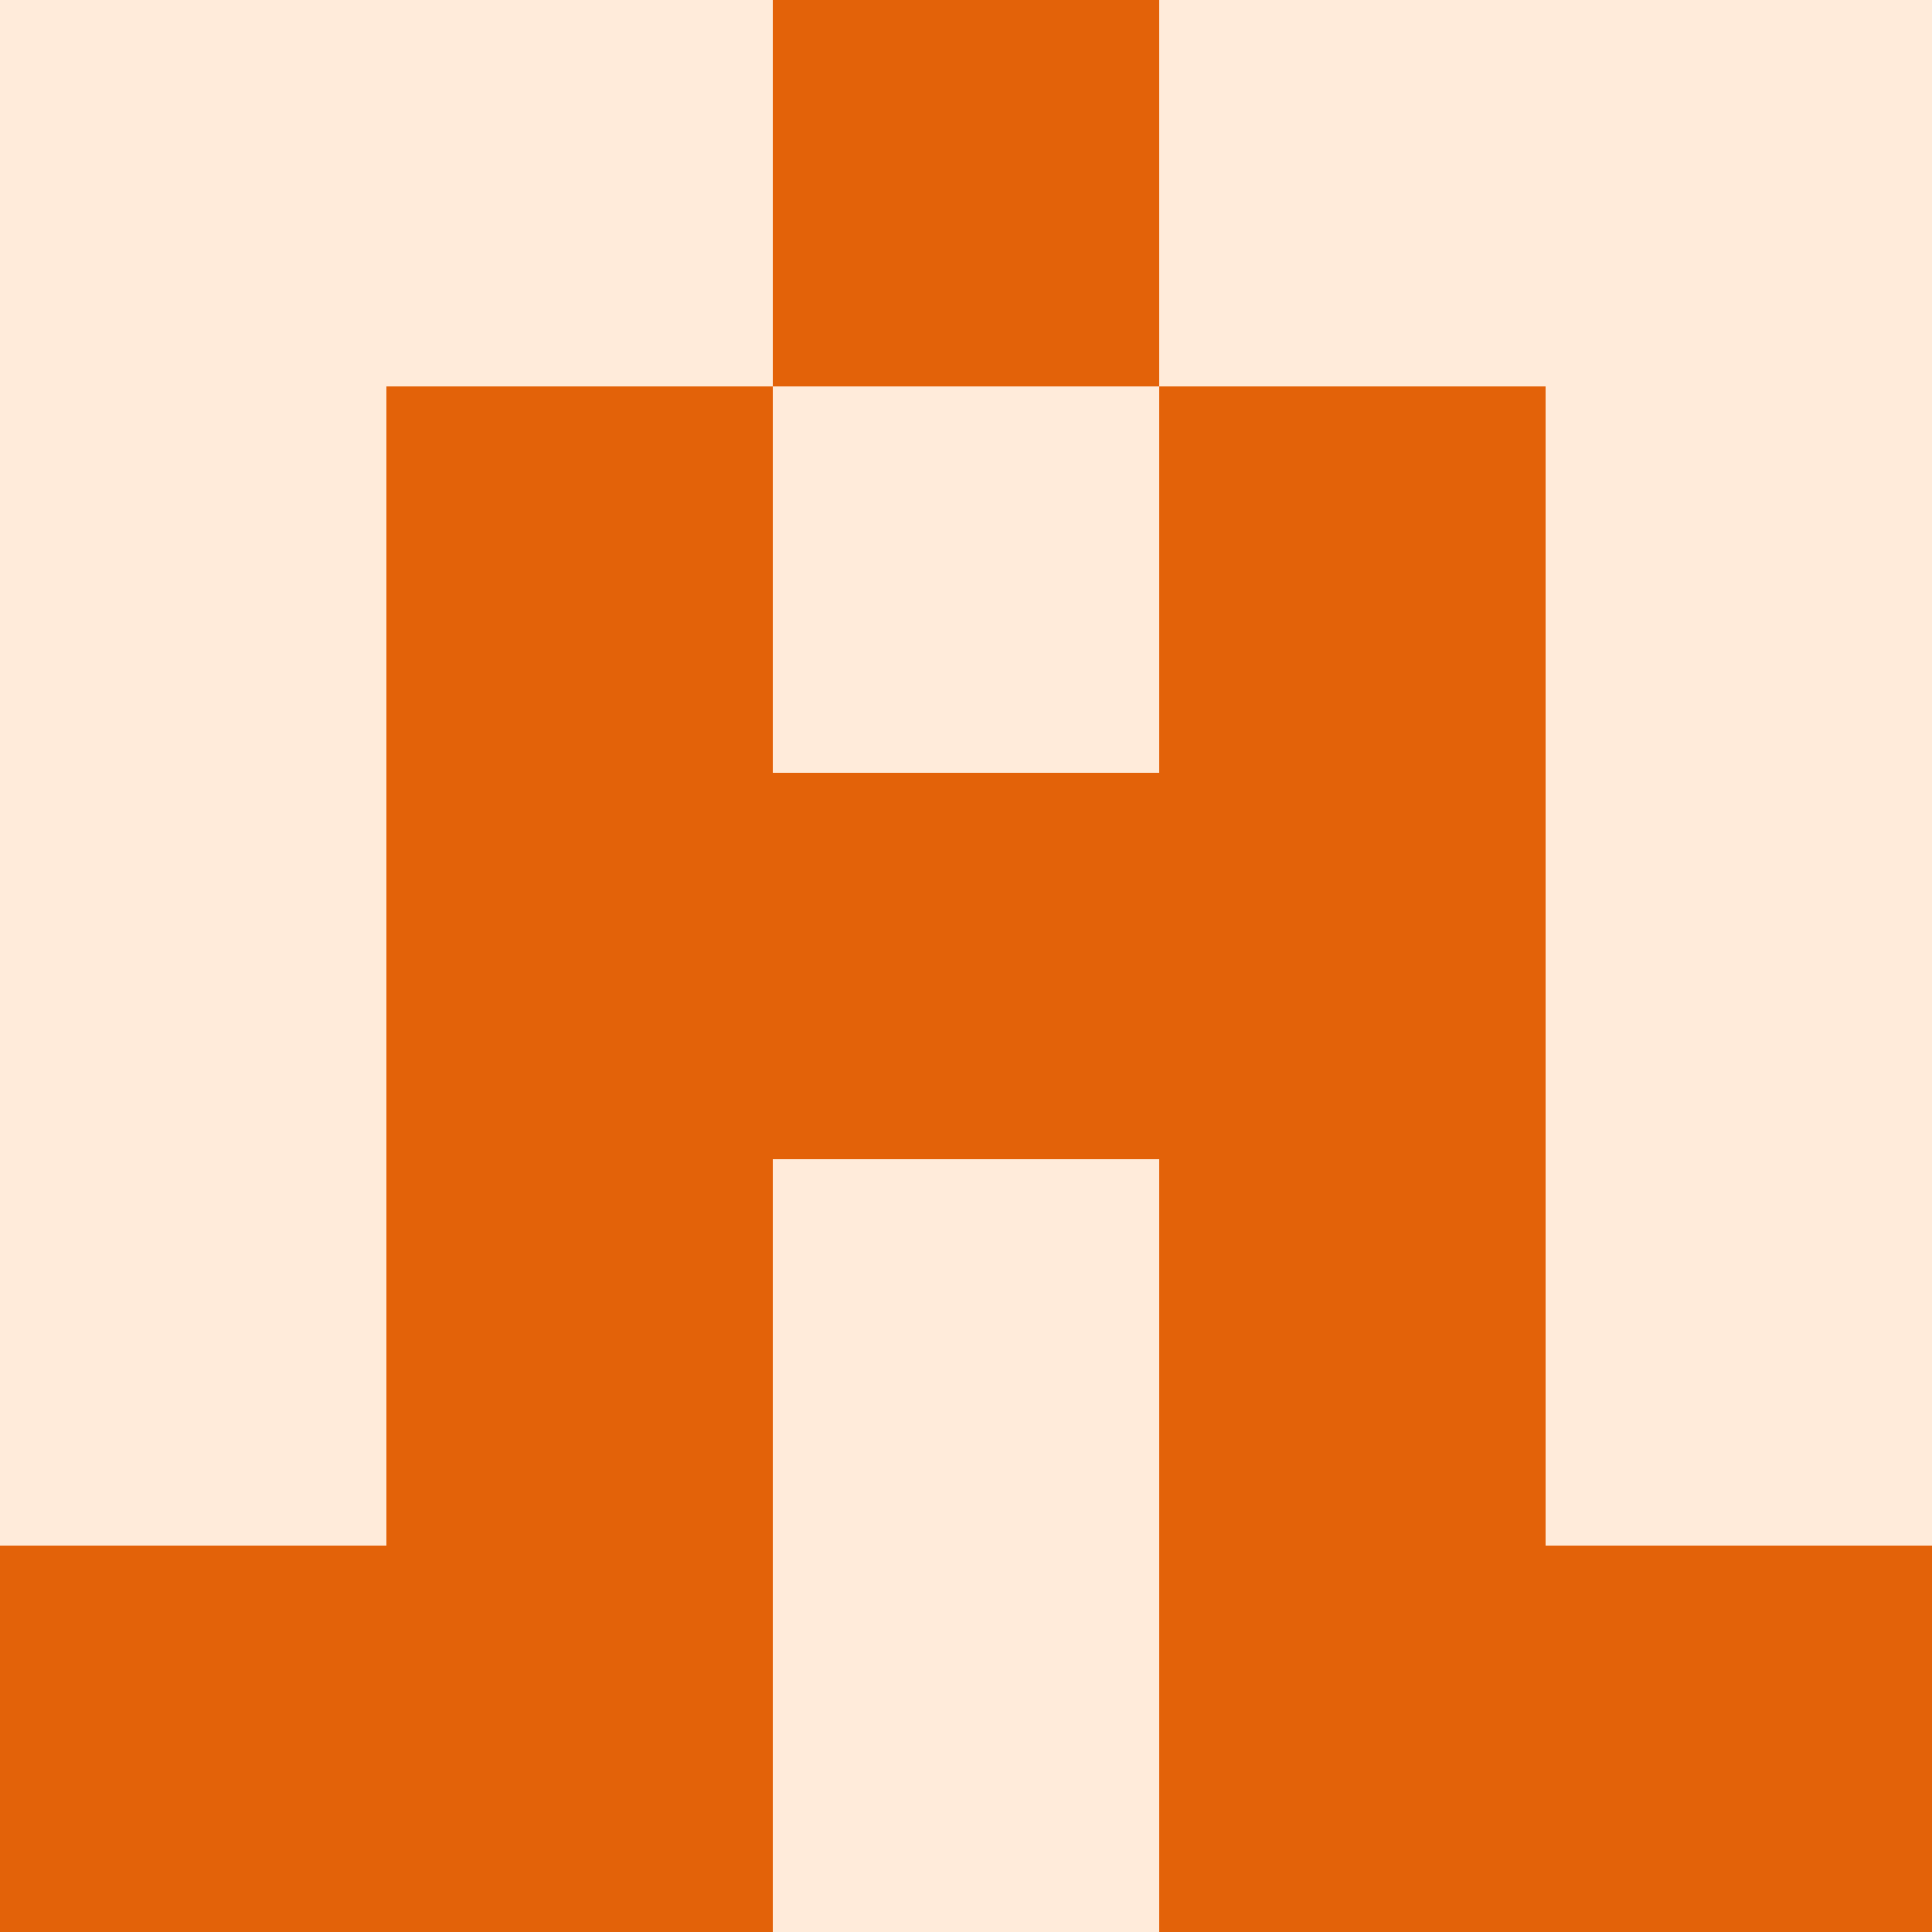   <svg viewBox="0 0 350 350" xmlns="http://www.w3.org/2000/svg">
    <rect x="0" y="0" width="350" height="350" style="fill: #ffebda" />
          <rect x="140" y="0" width="70" height="70" style="fill: #e36209" />
          <rect x="140" y="140" width="70" height="70" style="fill: #e36209" />
          <rect x="70" y="70" width="70" height="70" style="fill: #e36209" />
            <rect x="210" y="70" width="70" height="70" style="fill: #e36209" />
          <rect x="70" y="140" width="70" height="70" style="fill: #e36209" />
            <rect x="210" y="140" width="70" height="70" style="fill: #e36209" />
          <rect x="70" y="210" width="70" height="70" style="fill: #e36209" />
            <rect x="210" y="210" width="70" height="70" style="fill: #e36209" />
          <rect x="70" y="280" width="70" height="70" style="fill: #e36209" />
            <rect x="210" y="280" width="70" height="70" style="fill: #e36209" />
          <rect x="0" y="280" width="70" height="70" style="fill: #e36209" />
            <rect x="280" y="280" width="70" height="70" style="fill: #e36209" />
  </svg>
